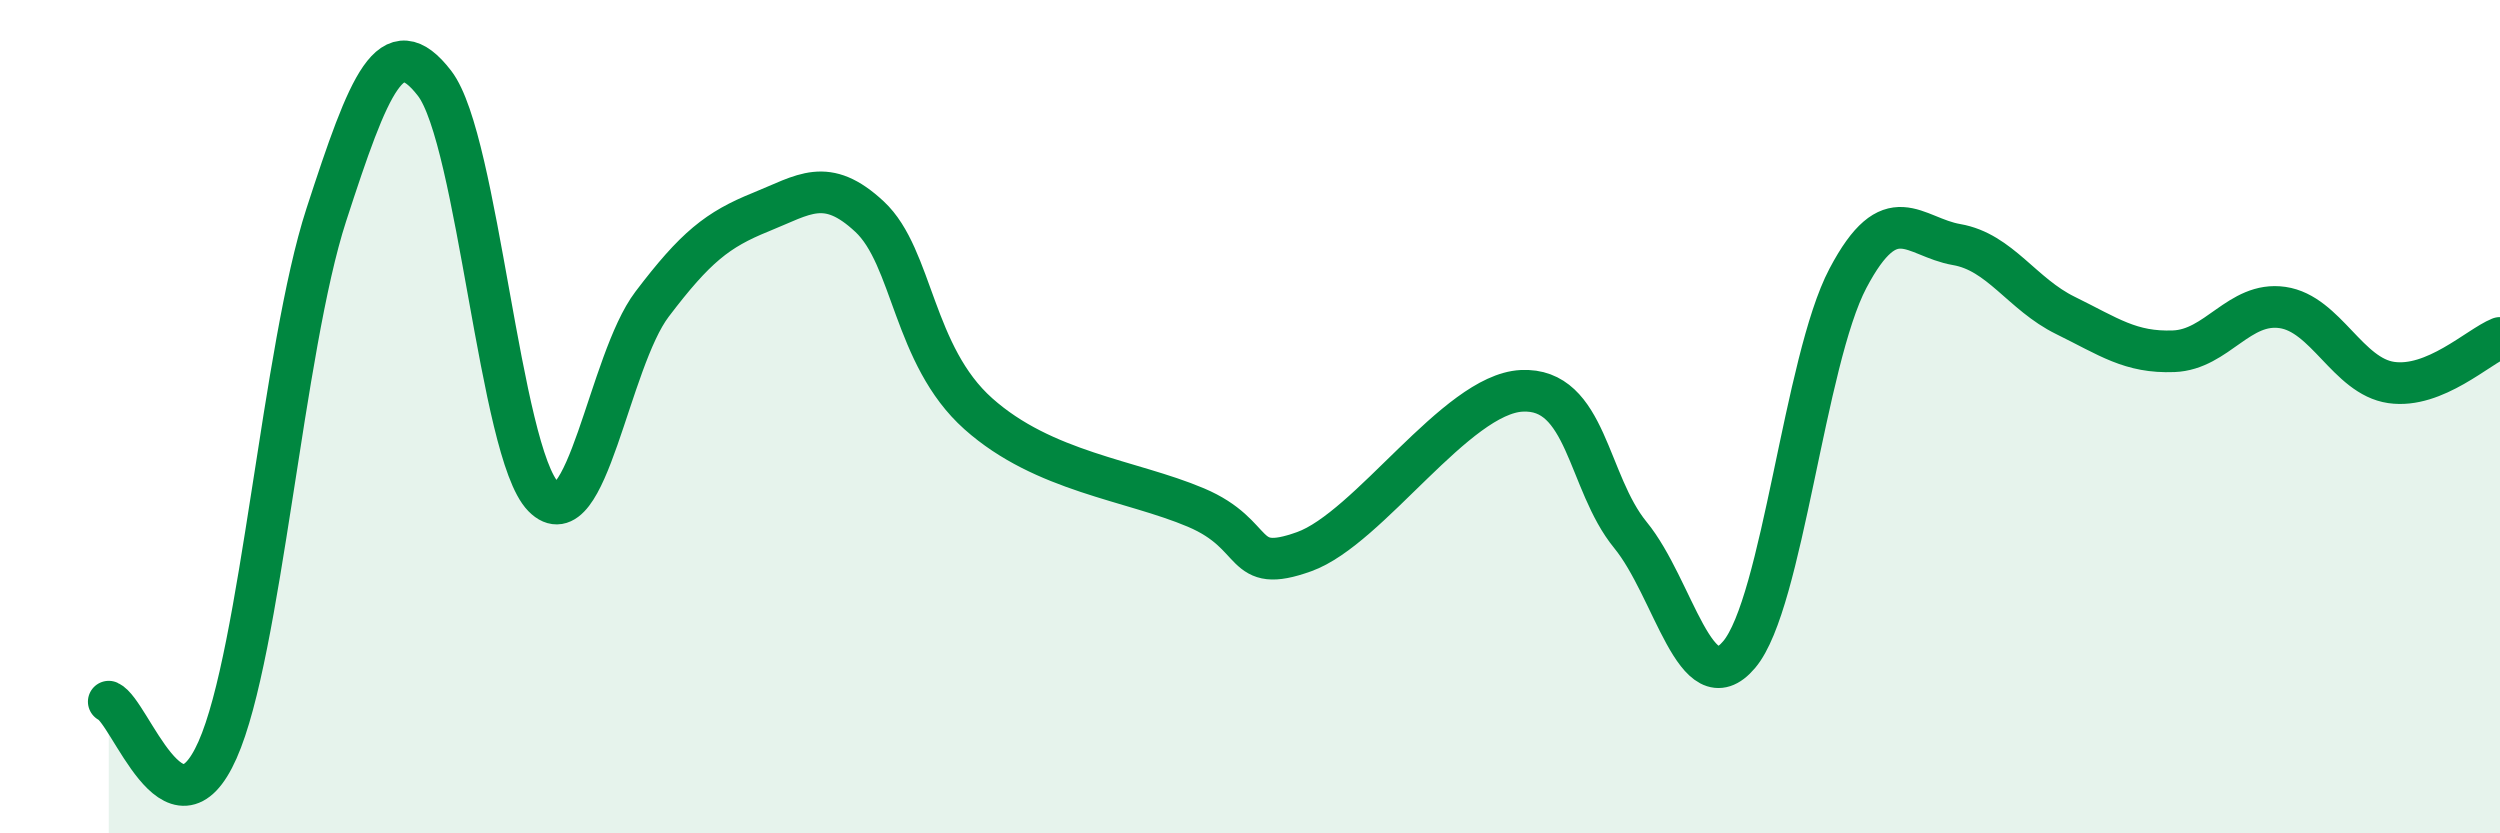 
    <svg width="60" height="20" viewBox="0 0 60 20" xmlns="http://www.w3.org/2000/svg">
      <path
        d="M 2.61,16.84 C 3.13,17.07 4.18,20.34 5.22,18 C 6.26,15.66 6.79,8.36 7.83,5.16 C 8.87,1.96 9.39,0.65 10.43,2 C 11.47,3.35 12,10.86 13.04,11.92 C 14.08,12.98 14.61,8.67 15.65,7.3 C 16.69,5.93 17.22,5.51 18.26,5.09 C 19.3,4.67 19.83,4.23 20.87,5.2 C 21.91,6.17 21.91,8.53 23.48,9.93 C 25.05,11.33 27.14,11.52 28.7,12.18 C 30.26,12.84 29.74,13.8 31.3,13.24 C 32.86,12.68 34.95,9.46 36.52,9.38 C 38.09,9.3 38.09,11.57 39.13,12.84 C 40.17,14.11 40.7,16.94 41.74,15.71 C 42.78,14.48 43.31,8.65 44.35,6.68 C 45.39,4.71 45.92,5.69 46.96,5.87 C 48,6.05 48.53,7.06 49.57,7.57 C 50.61,8.08 51.13,8.47 52.17,8.43 C 53.21,8.39 53.74,7.23 54.78,7.38 C 55.82,7.53 56.35,9.03 57.39,9.18 C 58.43,9.33 59.48,8.32 60,8.11L60 20L2.61 20Z"
        fill="#008740"
        opacity="0.1"
        stroke-linecap="round"
        stroke-linejoin="round"
      />
      <path
        d="M 2.61,16.84 C 3.13,17.07 4.18,20.34 5.22,18 C 6.26,15.66 6.79,8.36 7.83,5.16 C 8.87,1.96 9.39,0.65 10.43,2 C 11.47,3.35 12,10.86 13.04,11.92 C 14.08,12.98 14.61,8.67 15.65,7.3 C 16.69,5.93 17.22,5.51 18.26,5.09 C 19.3,4.67 19.83,4.23 20.87,5.2 C 21.91,6.17 21.91,8.53 23.48,9.93 C 25.05,11.33 27.14,11.52 28.7,12.18 C 30.26,12.84 29.74,13.8 31.3,13.24 C 32.86,12.68 34.95,9.46 36.52,9.38 C 38.09,9.3 38.09,11.57 39.13,12.84 C 40.17,14.11 40.7,16.94 41.74,15.71 C 42.78,14.48 43.31,8.65 44.35,6.68 C 45.39,4.71 45.92,5.69 46.96,5.87 C 48,6.05 48.53,7.06 49.57,7.57 C 50.61,8.08 51.13,8.47 52.17,8.43 C 53.21,8.39 53.74,7.23 54.78,7.38 C 55.82,7.53 56.35,9.03 57.39,9.18 C 58.43,9.33 59.48,8.32 60,8.11"
        stroke="#008740"
        stroke-width="1"
        fill="none"
        stroke-linecap="round"
        stroke-linejoin="round"
      />
    </svg>
  
